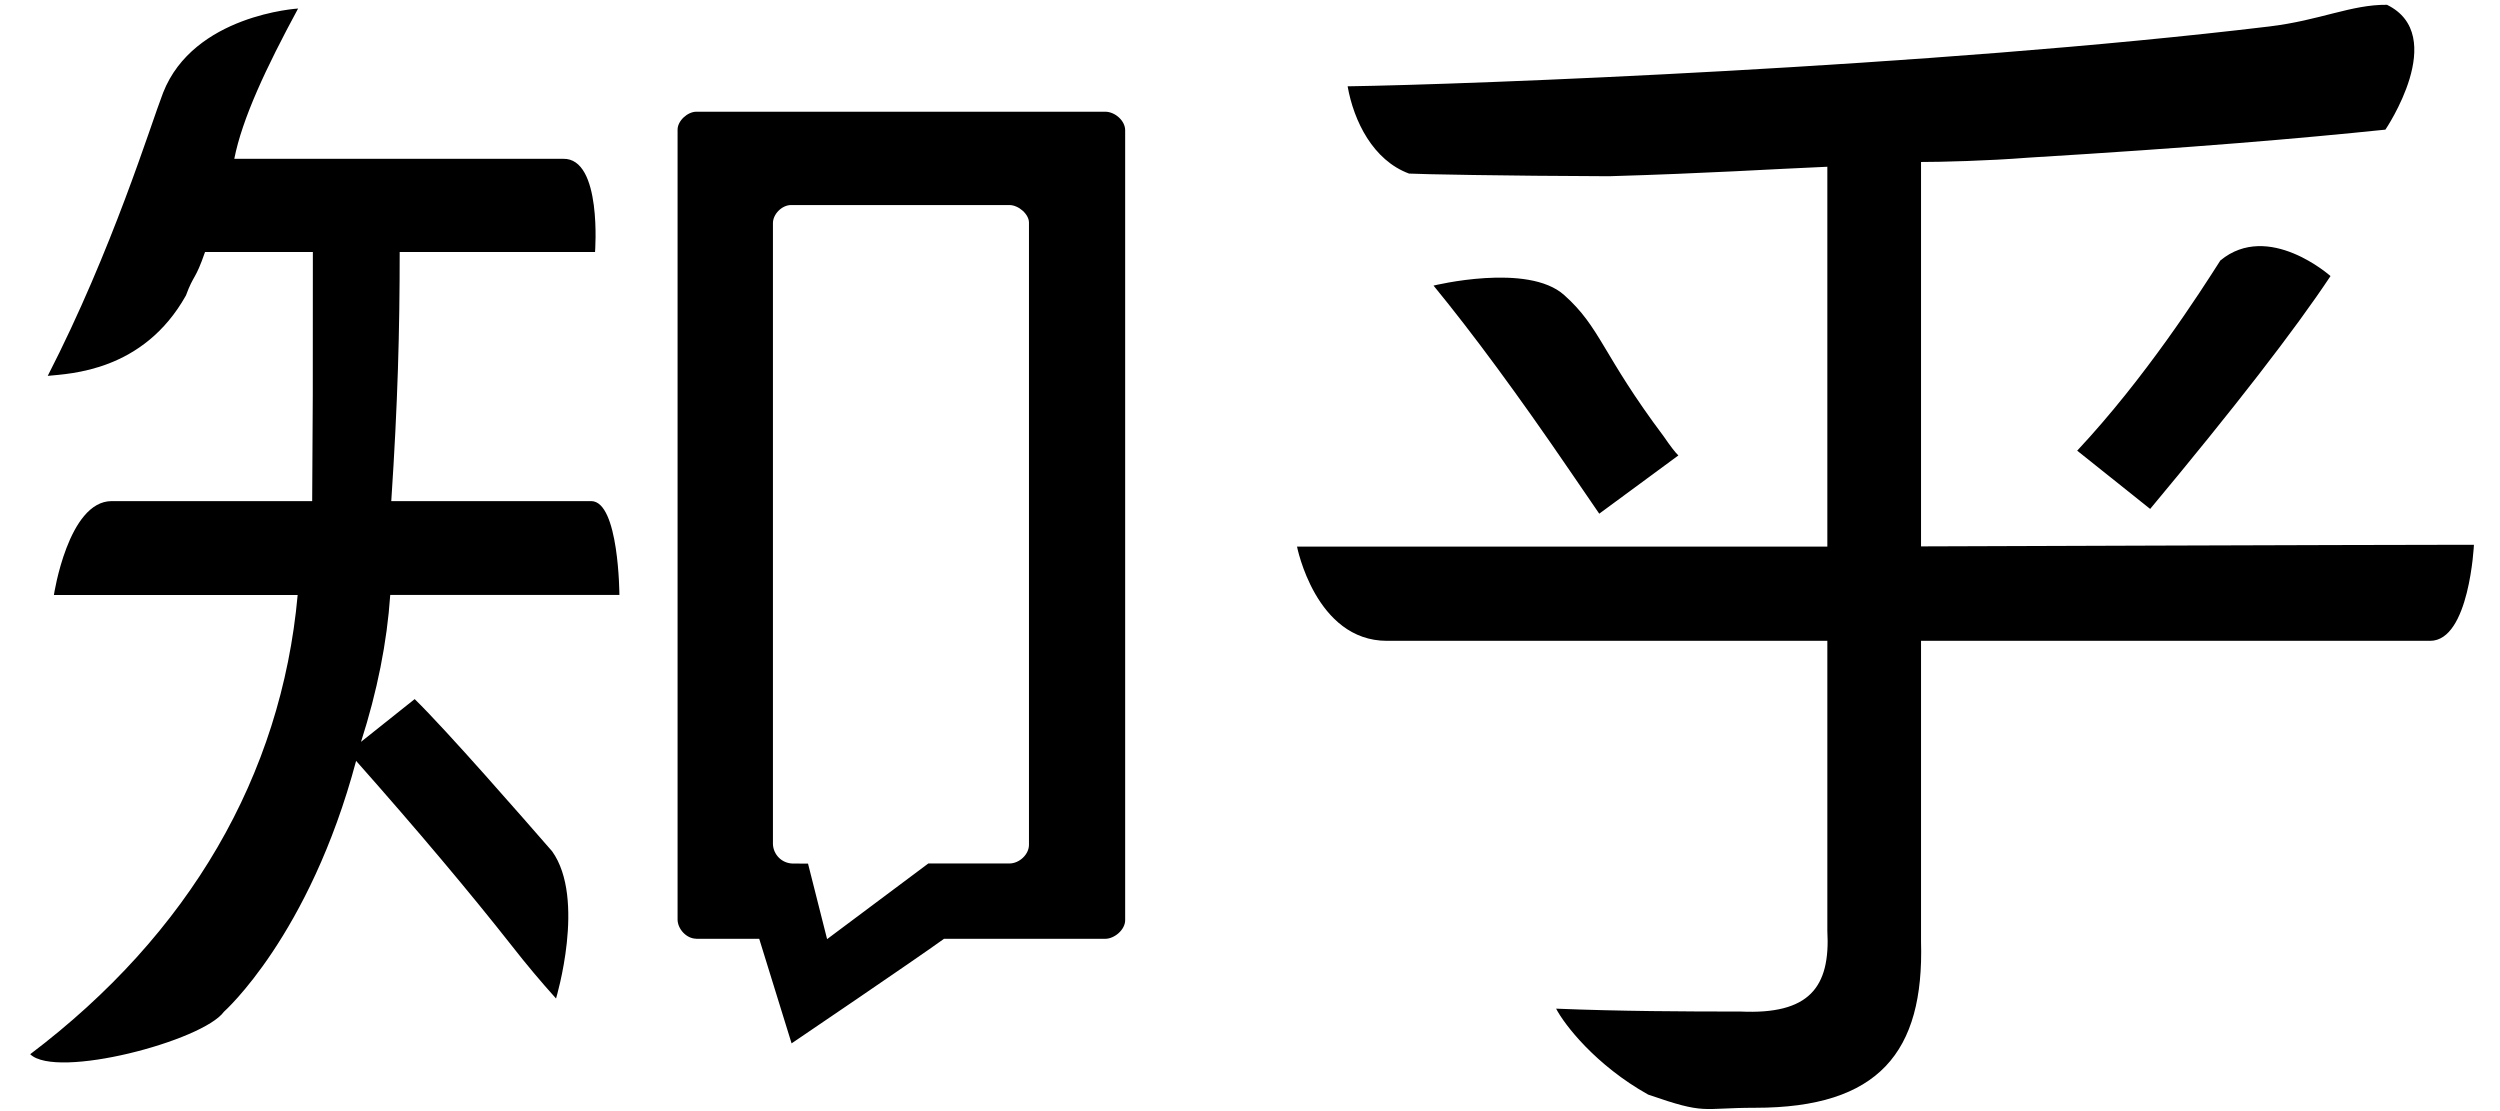 <svg width="63" height="28" viewBox="0 0 63 28" fill="none" xmlns="http://www.w3.org/2000/svg">
<g clip-path="url(#clip0_1388_4270)">
<path fill-rule="evenodd" clip-rule="evenodd" d="M17.551 23.657H19.132L19.948 26.293C19.948 26.293 23.078 24.173 23.789 23.658H27.85C28.084 23.658 28.354 23.43 28.354 23.189V3.281C28.354 3.043 28.099 2.815 27.85 2.815H17.551C17.324 2.815 17.075 3.047 17.075 3.266V23.172C17.075 23.405 17.294 23.656 17.551 23.656V23.657ZM19.937 5.167H25.434C25.673 5.167 25.93 5.402 25.93 5.608V21.288C25.93 21.533 25.688 21.76 25.434 21.76H23.393L20.843 23.666L20.362 21.763C20.362 21.763 20.171 21.761 19.968 21.761C19.84 21.756 19.718 21.704 19.628 21.614C19.537 21.523 19.483 21.402 19.478 21.274V5.622C19.478 5.397 19.703 5.167 19.937 5.167ZM15.609 14.993C15.609 14.993 15.6 12.628 14.897 12.628H9.86C10.024 10.154 10.072 8.346 10.072 6.35H14.995C14.995 6.35 15.179 3.978 14.191 4.002H5.904C6.103 2.99 6.704 1.709 7.512 0.215C7.512 0.215 4.878 0.37 4.109 2.34C3.793 3.154 2.841 6.279 1.203 9.472C1.756 9.415 3.611 9.366 4.686 7.445C4.883 6.909 4.92 7.069 5.167 6.35H7.884L7.882 9.951L7.867 12.628H2.815C1.716 12.628 1.358 14.994 1.358 14.994H7.501C7.09 19.544 4.773 23.534 0.761 26.566C1.415 27.205 5.11 26.233 5.643 25.496C5.643 25.496 7.796 23.589 8.974 19.174C10.53 20.931 11.84 22.488 12.906 23.844C13.259 24.296 13.628 24.736 14.012 25.162C14.012 25.162 14.77 22.648 13.913 21.452C13.202 20.637 11.267 18.416 10.45 17.617L9.098 18.694C9.506 17.419 9.752 16.192 9.834 14.993H15.609ZM52.345 11.357L54.184 12.825C56.313 10.27 57.827 8.316 58.729 6.957C58.729 6.957 57.165 5.563 55.953 6.564C55.44 7.369 54.064 9.521 52.345 11.357ZM42.295 11.477C42.212 11.398 42.09 11.237 41.926 10.998C40.37 8.923 40.338 8.256 39.417 7.435C38.499 6.613 36.125 7.197 36.125 7.197C37.107 8.394 38.255 9.951 39.563 11.867C39.89 12.347 40.136 12.706 40.301 12.945L42.295 11.477ZM61.808 13.729C59.786 13.729 48.41 13.769 48.41 13.769V4.082C48.901 4.082 50.09 4.054 51.112 3.973C55.289 3.72 57.931 3.492 60.112 3.267C60.112 3.267 61.725 0.892 60.152 0.121C59.254 0.112 58.465 0.513 57.186 0.667C48.697 1.686 36.974 2.132 33.96 2.175C34.116 3.055 34.601 4.038 35.507 4.374C35.758 4.39 37.891 4.432 40.547 4.441C43.072 4.367 44.59 4.264 46.049 4.202V13.775H32.685C32.685 13.775 33.149 16.149 34.951 16.149H46.049V23.455C46.13 24.892 45.584 25.569 43.864 25.491C42.47 25.491 40.809 25.484 39.214 25.418C39.418 25.814 40.208 26.843 41.534 27.584C43.017 28.099 42.838 27.916 44.233 27.916C47.344 27.916 48.49 26.518 48.41 23.725V16.149H61.24C62.23 16.149 62.343 13.729 62.343 13.729" fill="#111111" style="fill:#111111;fill:color(display-p3 0.067 0.067 0.067);fill-opacity:1;"/>
</g>
<defs>
<clipPath id="clip0_1388_4270">
<rect width="62.125" height="28" fill="white" style="fill:white;fill-opacity:1;" transform="translate(0.438)"/>
</clipPath>
</defs>
</svg>
